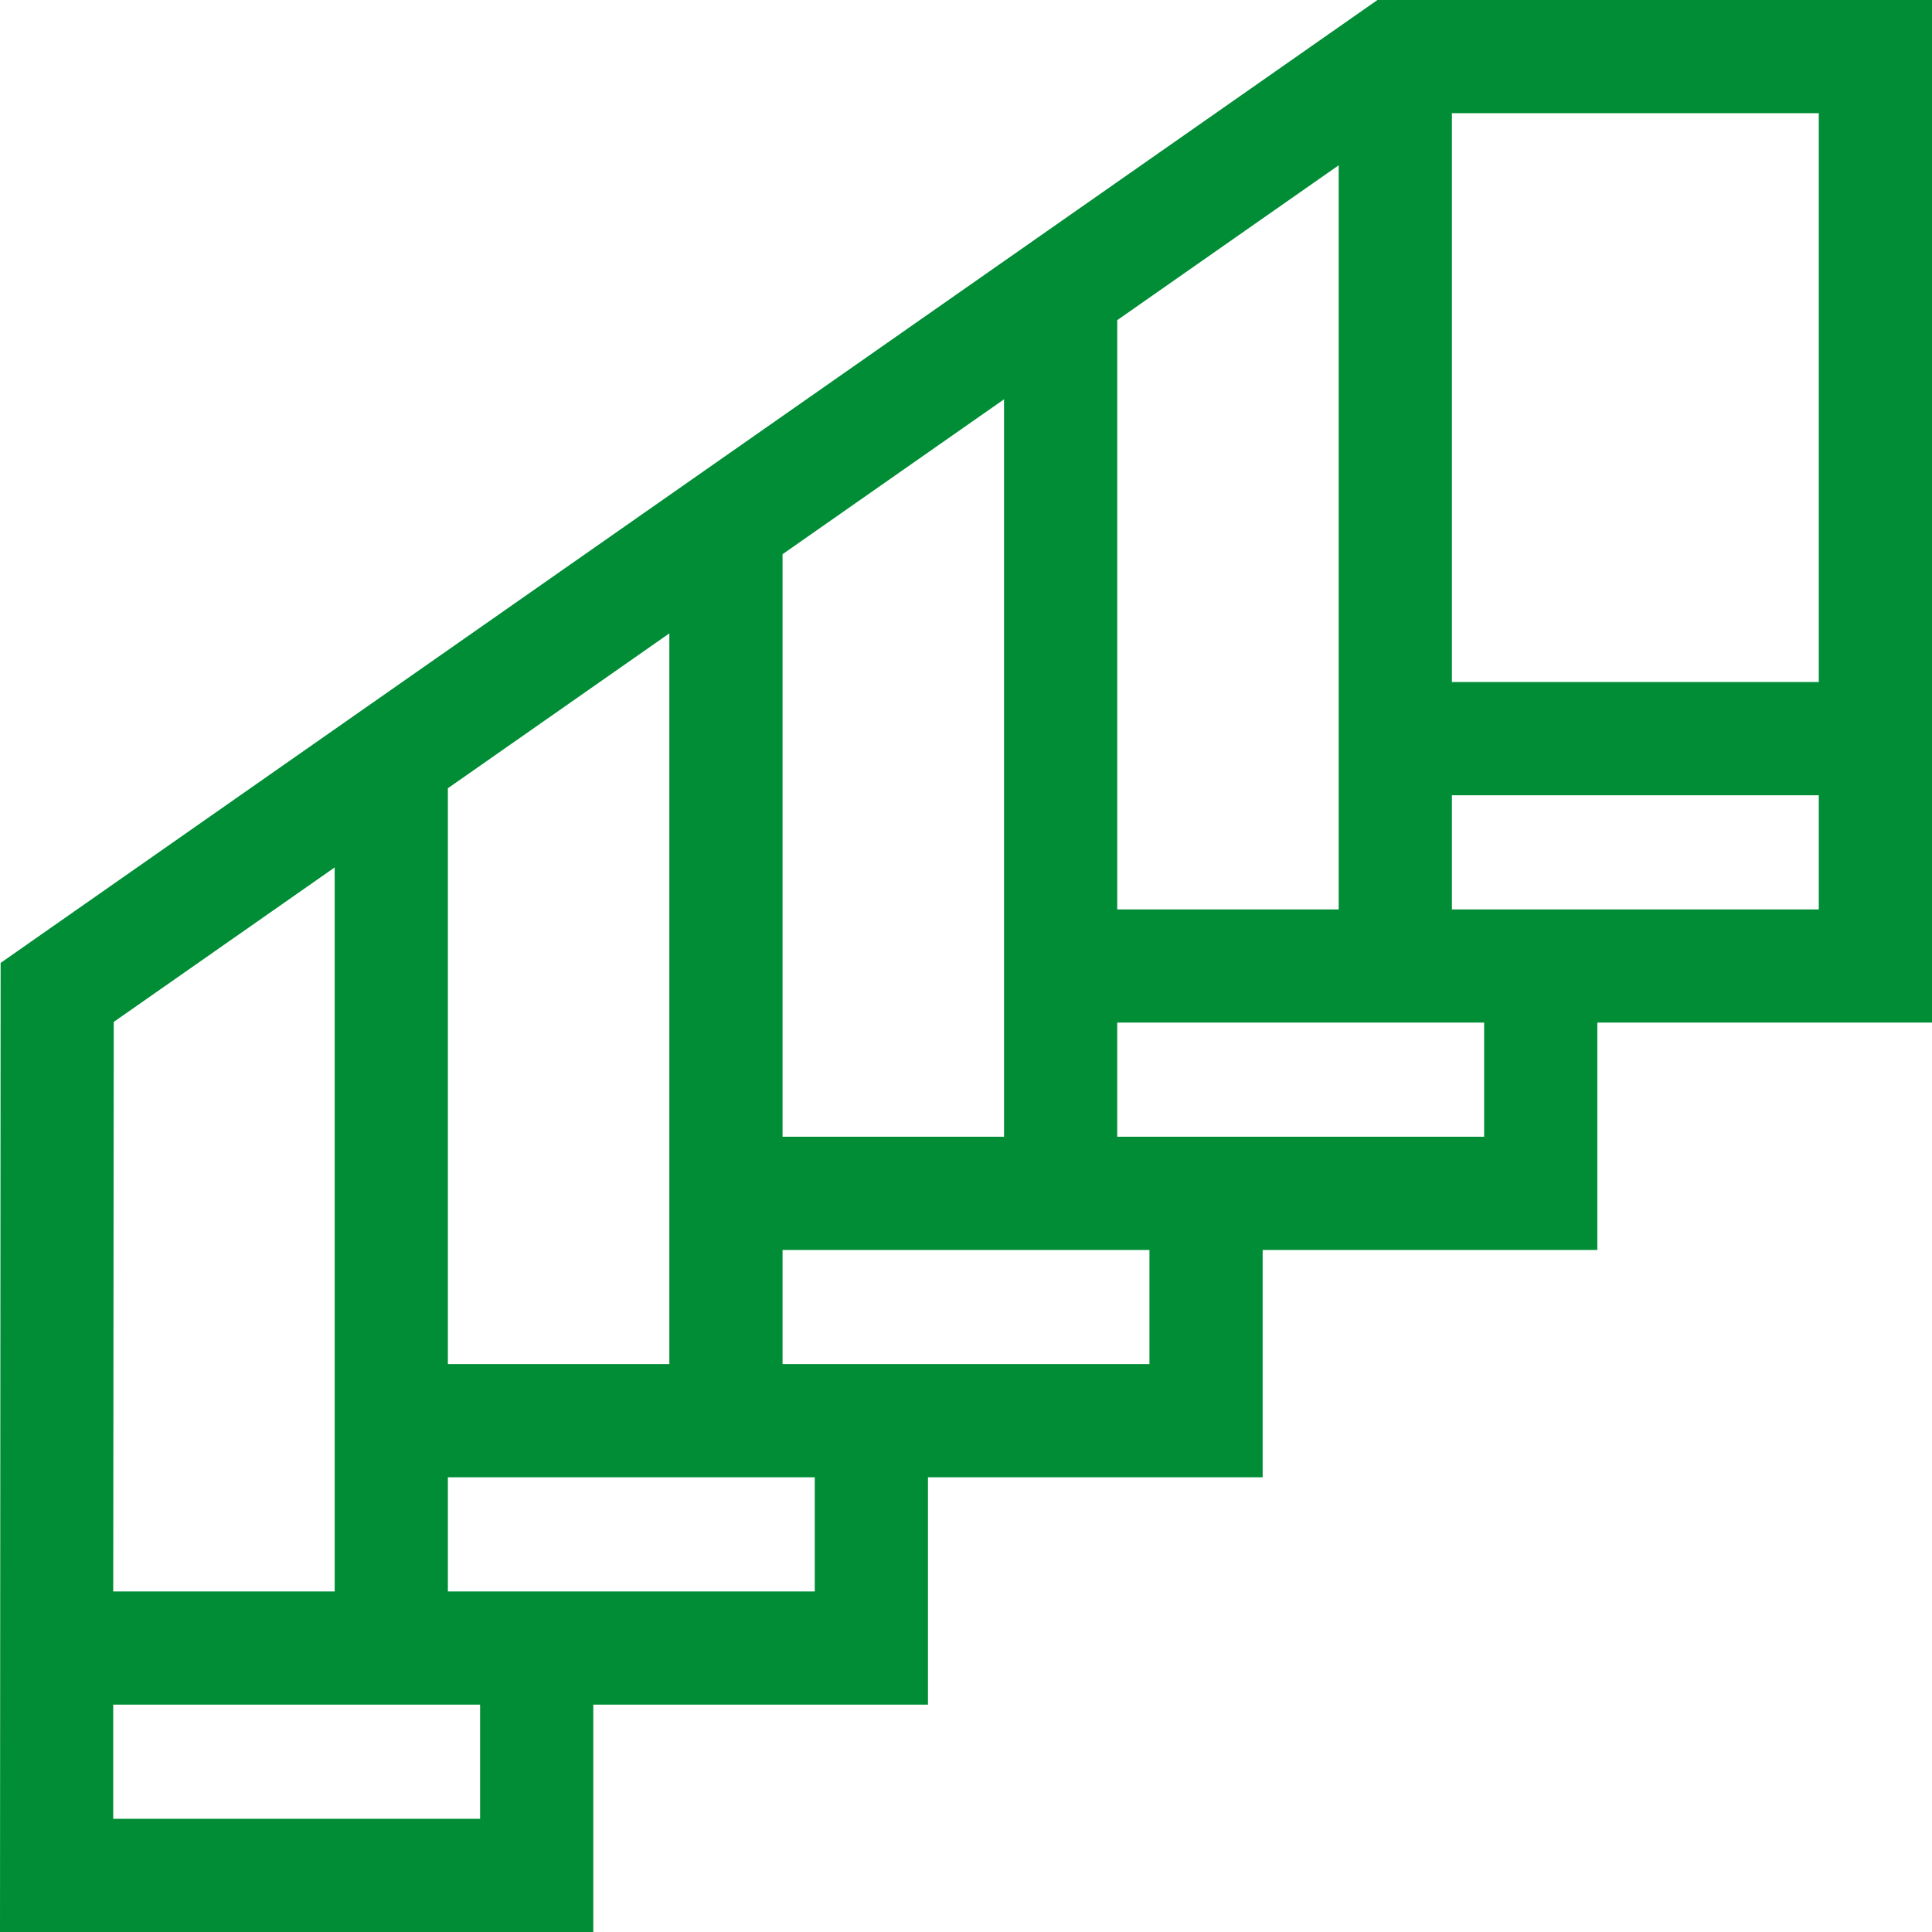 <svg width="82" height="82" viewBox="0 0 82 82" fill="none" xmlns="http://www.w3.org/2000/svg">
<g clip-path="url(#clip0_66_546)">
<path d="M58.464 0L0.026 40.869L0 82H25.181V72.351H39.386V62.701H53.591V53.052H67.795V43.402H82V0H58.464ZM56.819 38.598H47.419V13.588L56.819 7.014V38.598ZM42.614 48.247H33.214V23.522L42.614 16.948V48.247ZM28.409 57.897H19.009V33.456L28.409 26.882V57.897ZM4.828 43.373L14.205 36.816V67.546H4.806L4.828 43.373ZM20.377 77.195H4.805V72.351H20.377V77.195ZM34.581 67.546H19.009V62.701H34.581V67.546ZM48.786 57.897H33.214V53.052H48.786V57.897ZM62.991 48.247H47.418V43.402H62.991V48.247ZM77.195 38.598H61.623V33.753H77.195V38.598ZM61.623 28.948V4.805H77.195V28.948H61.623Z" fill="#008D35"/>
</g>
<defs>
<clipPath id="clip0_66_546">
<rect width="82" height="82" fill="white"/>
</clipPath>
</defs>
</svg>
